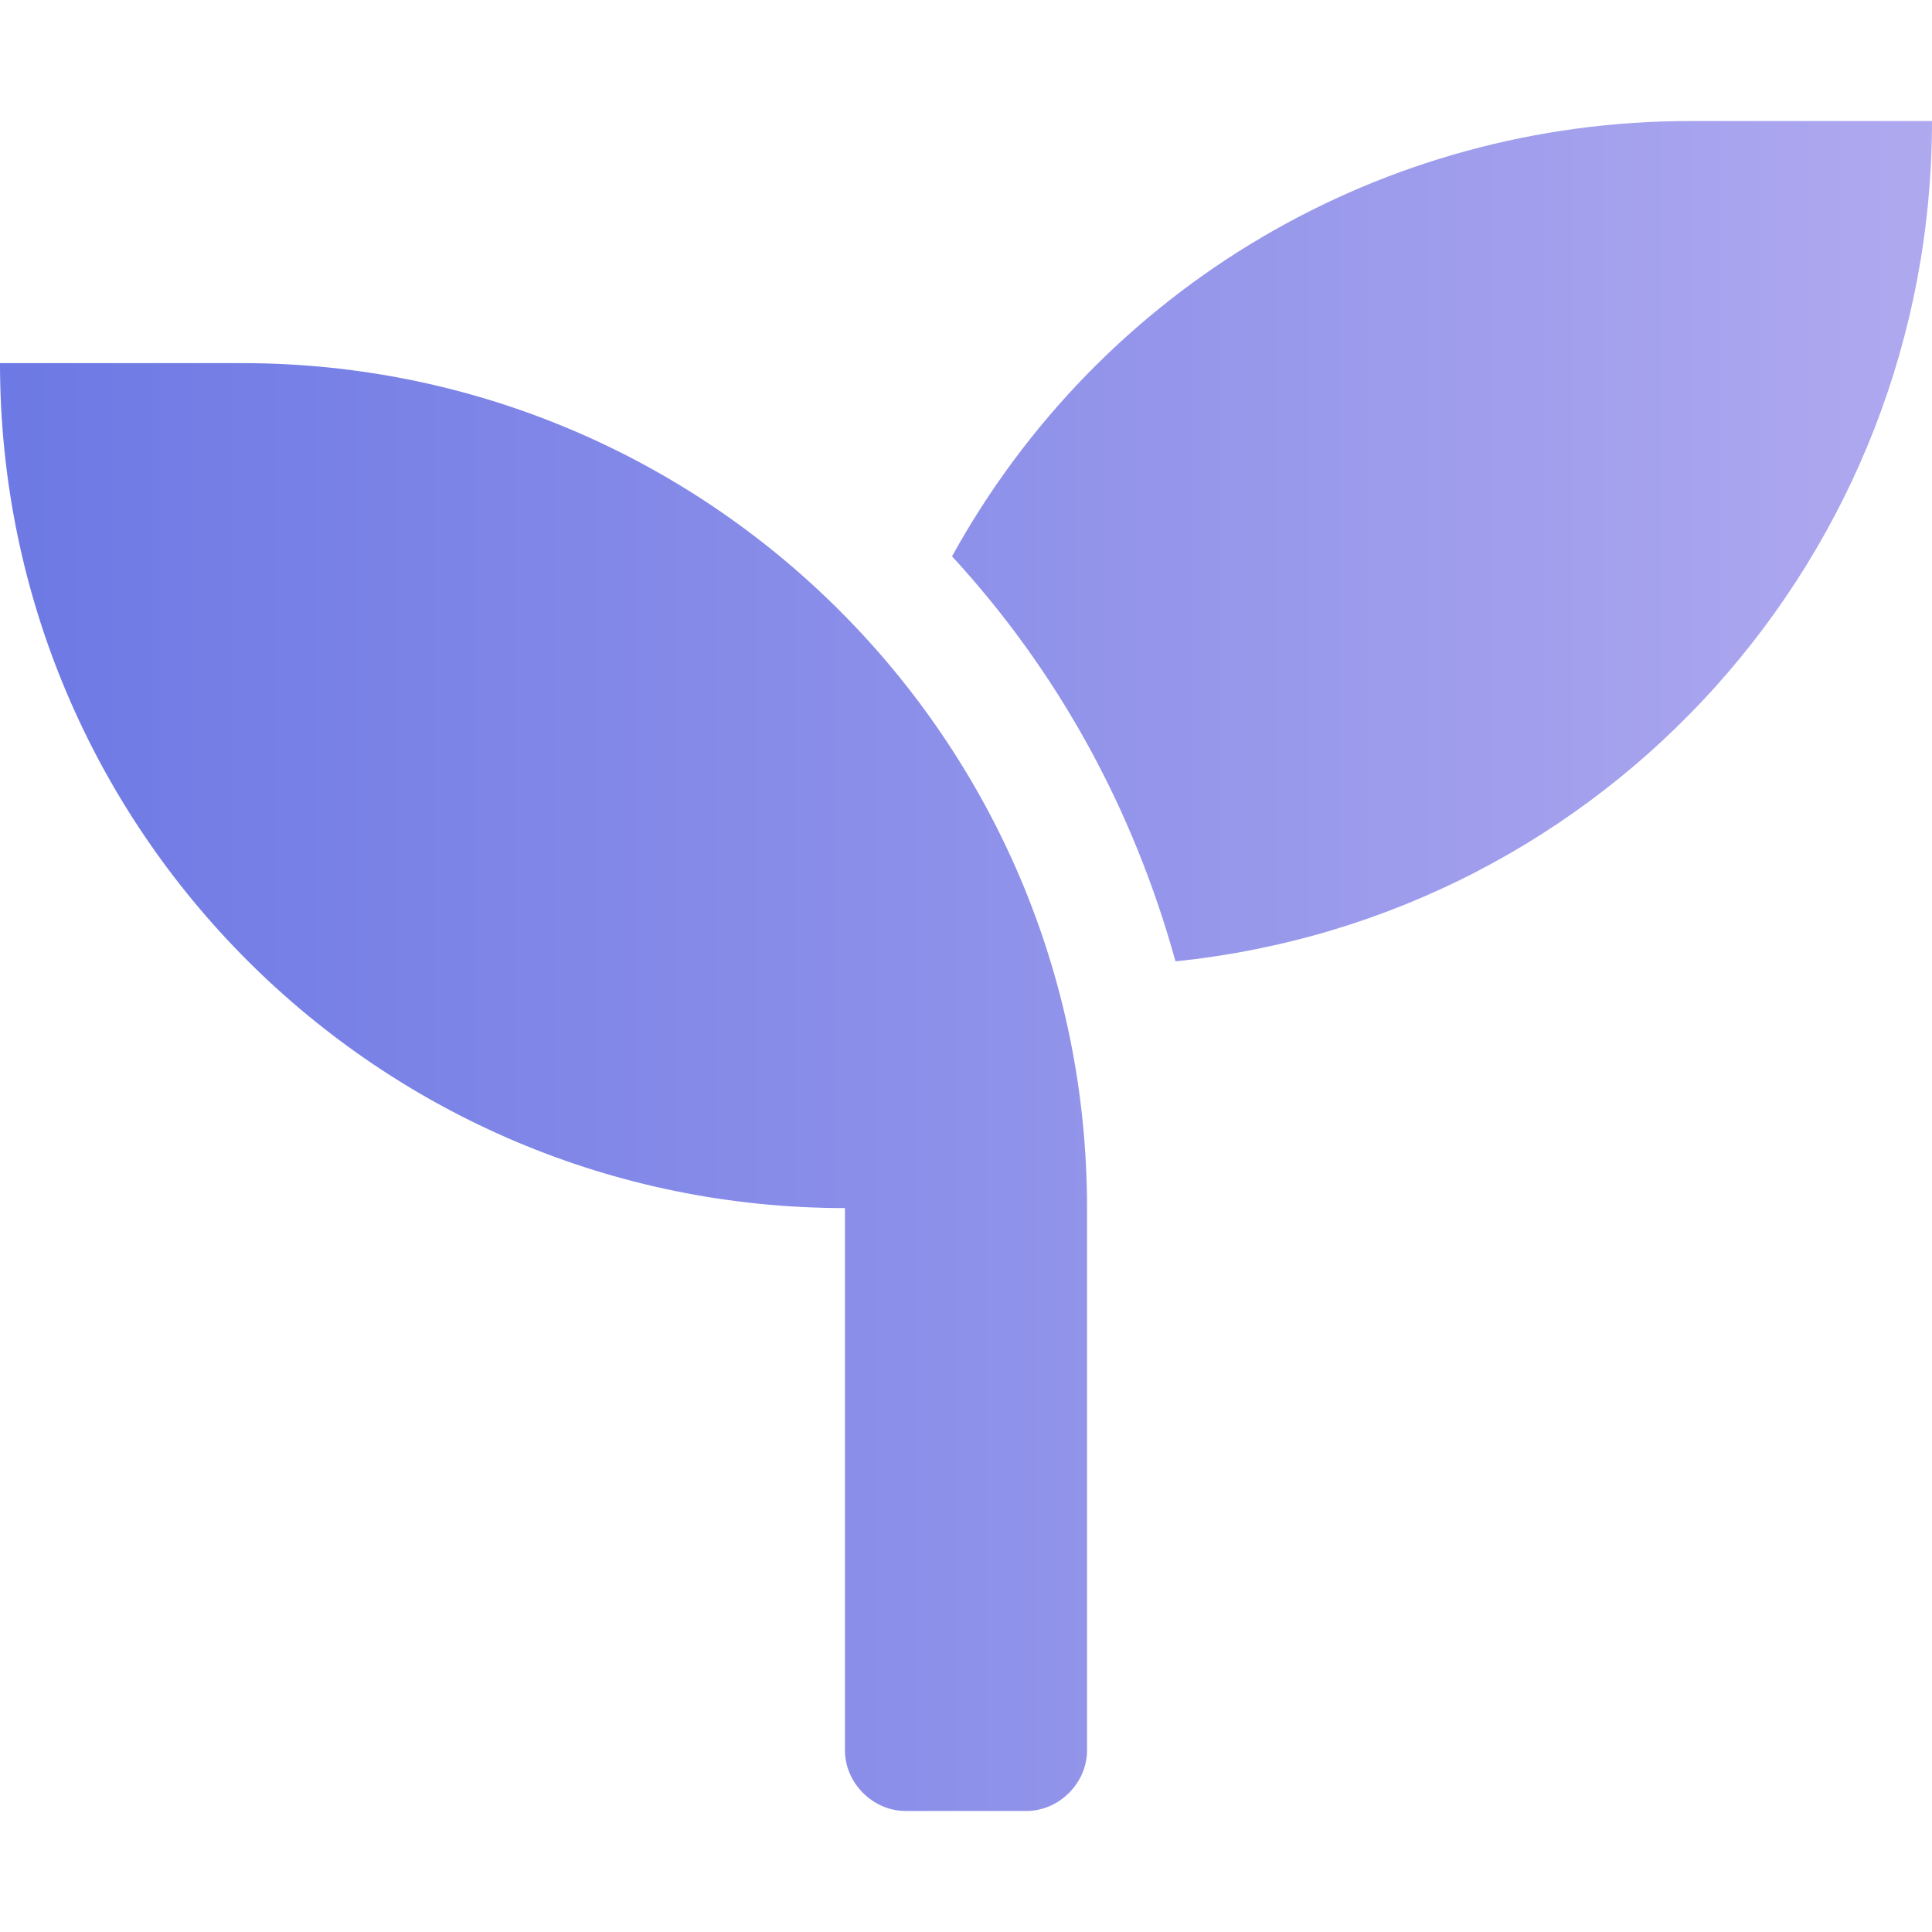 <?xml version="1.0" encoding="utf-8"?>
<!-- Generator: Adobe Illustrator 25.2.0, SVG Export Plug-In . SVG Version: 6.00 Build 0)  -->
<svg version="1.1" id="Layer_1" xmlns="http://www.w3.org/2000/svg" xmlns:xlink="http://www.w3.org/1999/xlink" x="0px" y="0px"
	 viewBox="0 0 83 83" style="enable-background:new 0 0 83 83;" xml:space="preserve">
<style type="text/css">
	.st0{fill:url(#Plant-icon_1_);}
</style>
<linearGradient id="Plant-icon_1_" gradientUnits="userSpaceOnUse" x1="-632.865" y1="421.643" x2="-633.798" y2="421.643" gradientTransform="matrix(89 0 0 -77.88 56408 32879.211)">
	<stop  offset="0" style="stop-color:#AFA9EF"/>
	<stop  offset="1" style="stop-color:#6C78E4"/>
</linearGradient>
<path id="Plant-icon" class="st0" d="M10.4,15.6H0c0,20.1,16.3,36.3,36.3,36.3c0,0,0,0,0,0v23.3c0,1.4,1.2,2.6,2.6,2.6h5.2
	c1.4,0,2.6-1.2,2.6-2.6V51.9C46.7,31.8,30.4,15.6,10.4,15.6z M72.6,5.2c-13.2,0-25.3,7.1-31.7,18.7c4.6,5,7.8,10.9,9.6,17.4
	C69,39.4,83,23.8,83,5.2H72.6z"/>
</svg>

